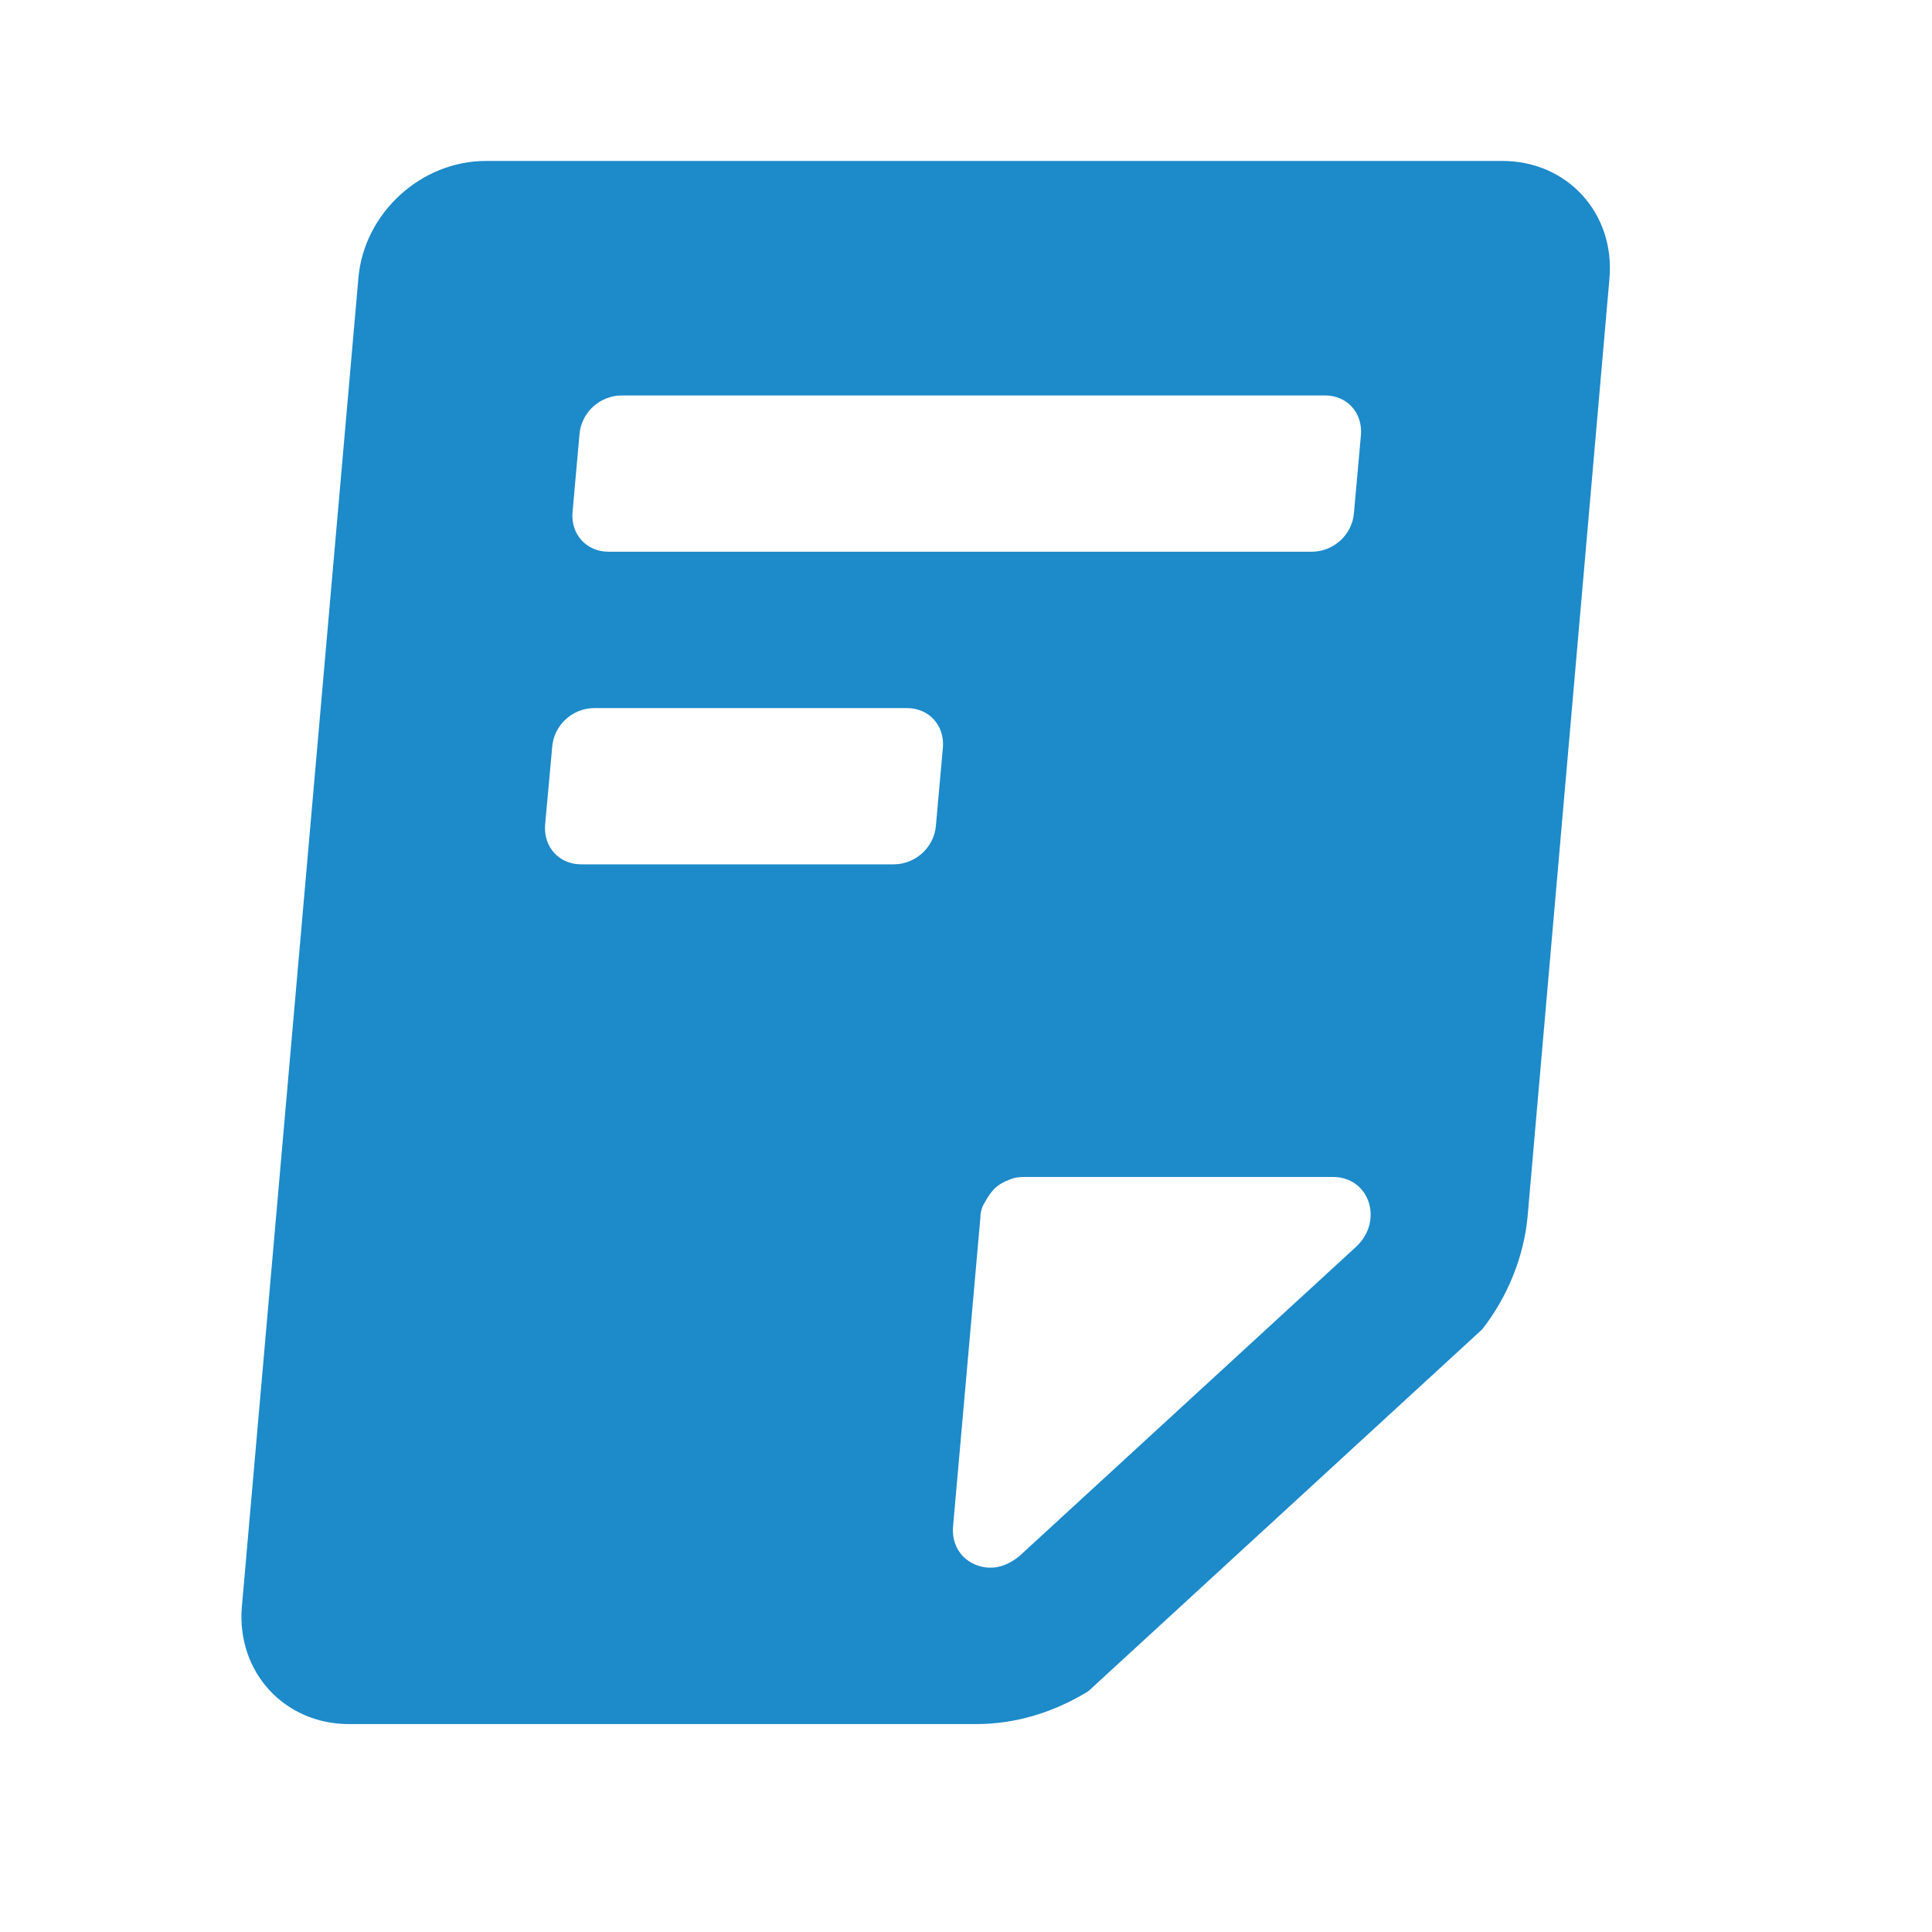 <svg width="16" height="16" viewBox="0 0 16 16" fill="none" xmlns="http://www.w3.org/2000/svg">
<path d="M12.436 1.333H4.023C3.485 1.333 3.013 1.767 2.968 2.304L2.003 13.307C1.958 13.844 2.353 14.278 2.89 14.278H8.087C8.411 14.278 8.728 14.181 9.013 14.006L12.275 11.009C12.488 10.737 12.618 10.407 12.65 10.084L13.329 2.304C13.375 1.767 12.98 1.333 12.443 1.333H12.436ZM4.799 3.599C4.812 3.417 4.968 3.275 5.149 3.275H10.974C11.155 3.275 11.284 3.417 11.271 3.599L11.213 4.246C11.2 4.427 11.045 4.569 10.864 4.569H5.039C4.858 4.569 4.728 4.427 4.741 4.246L4.799 3.599ZM7.751 6.835C7.738 7.016 7.582 7.158 7.401 7.158H4.812C4.631 7.158 4.502 7.016 4.514 6.835L4.573 6.187C4.586 6.006 4.741 5.864 4.922 5.864H7.511C7.692 5.864 7.822 6.006 7.809 6.187L7.751 6.835ZM11.233 10.323L8.443 12.886C8.365 12.951 8.281 12.983 8.204 12.983C8.029 12.983 7.874 12.847 7.893 12.64L8.119 10.084C8.119 10.038 8.132 9.993 8.158 9.954C8.178 9.915 8.204 9.877 8.236 9.844C8.268 9.812 8.314 9.786 8.352 9.773C8.391 9.754 8.437 9.747 8.482 9.747H11.038C11.343 9.747 11.459 10.11 11.233 10.323Z" fill="#1D8AC9"/>
</svg>
